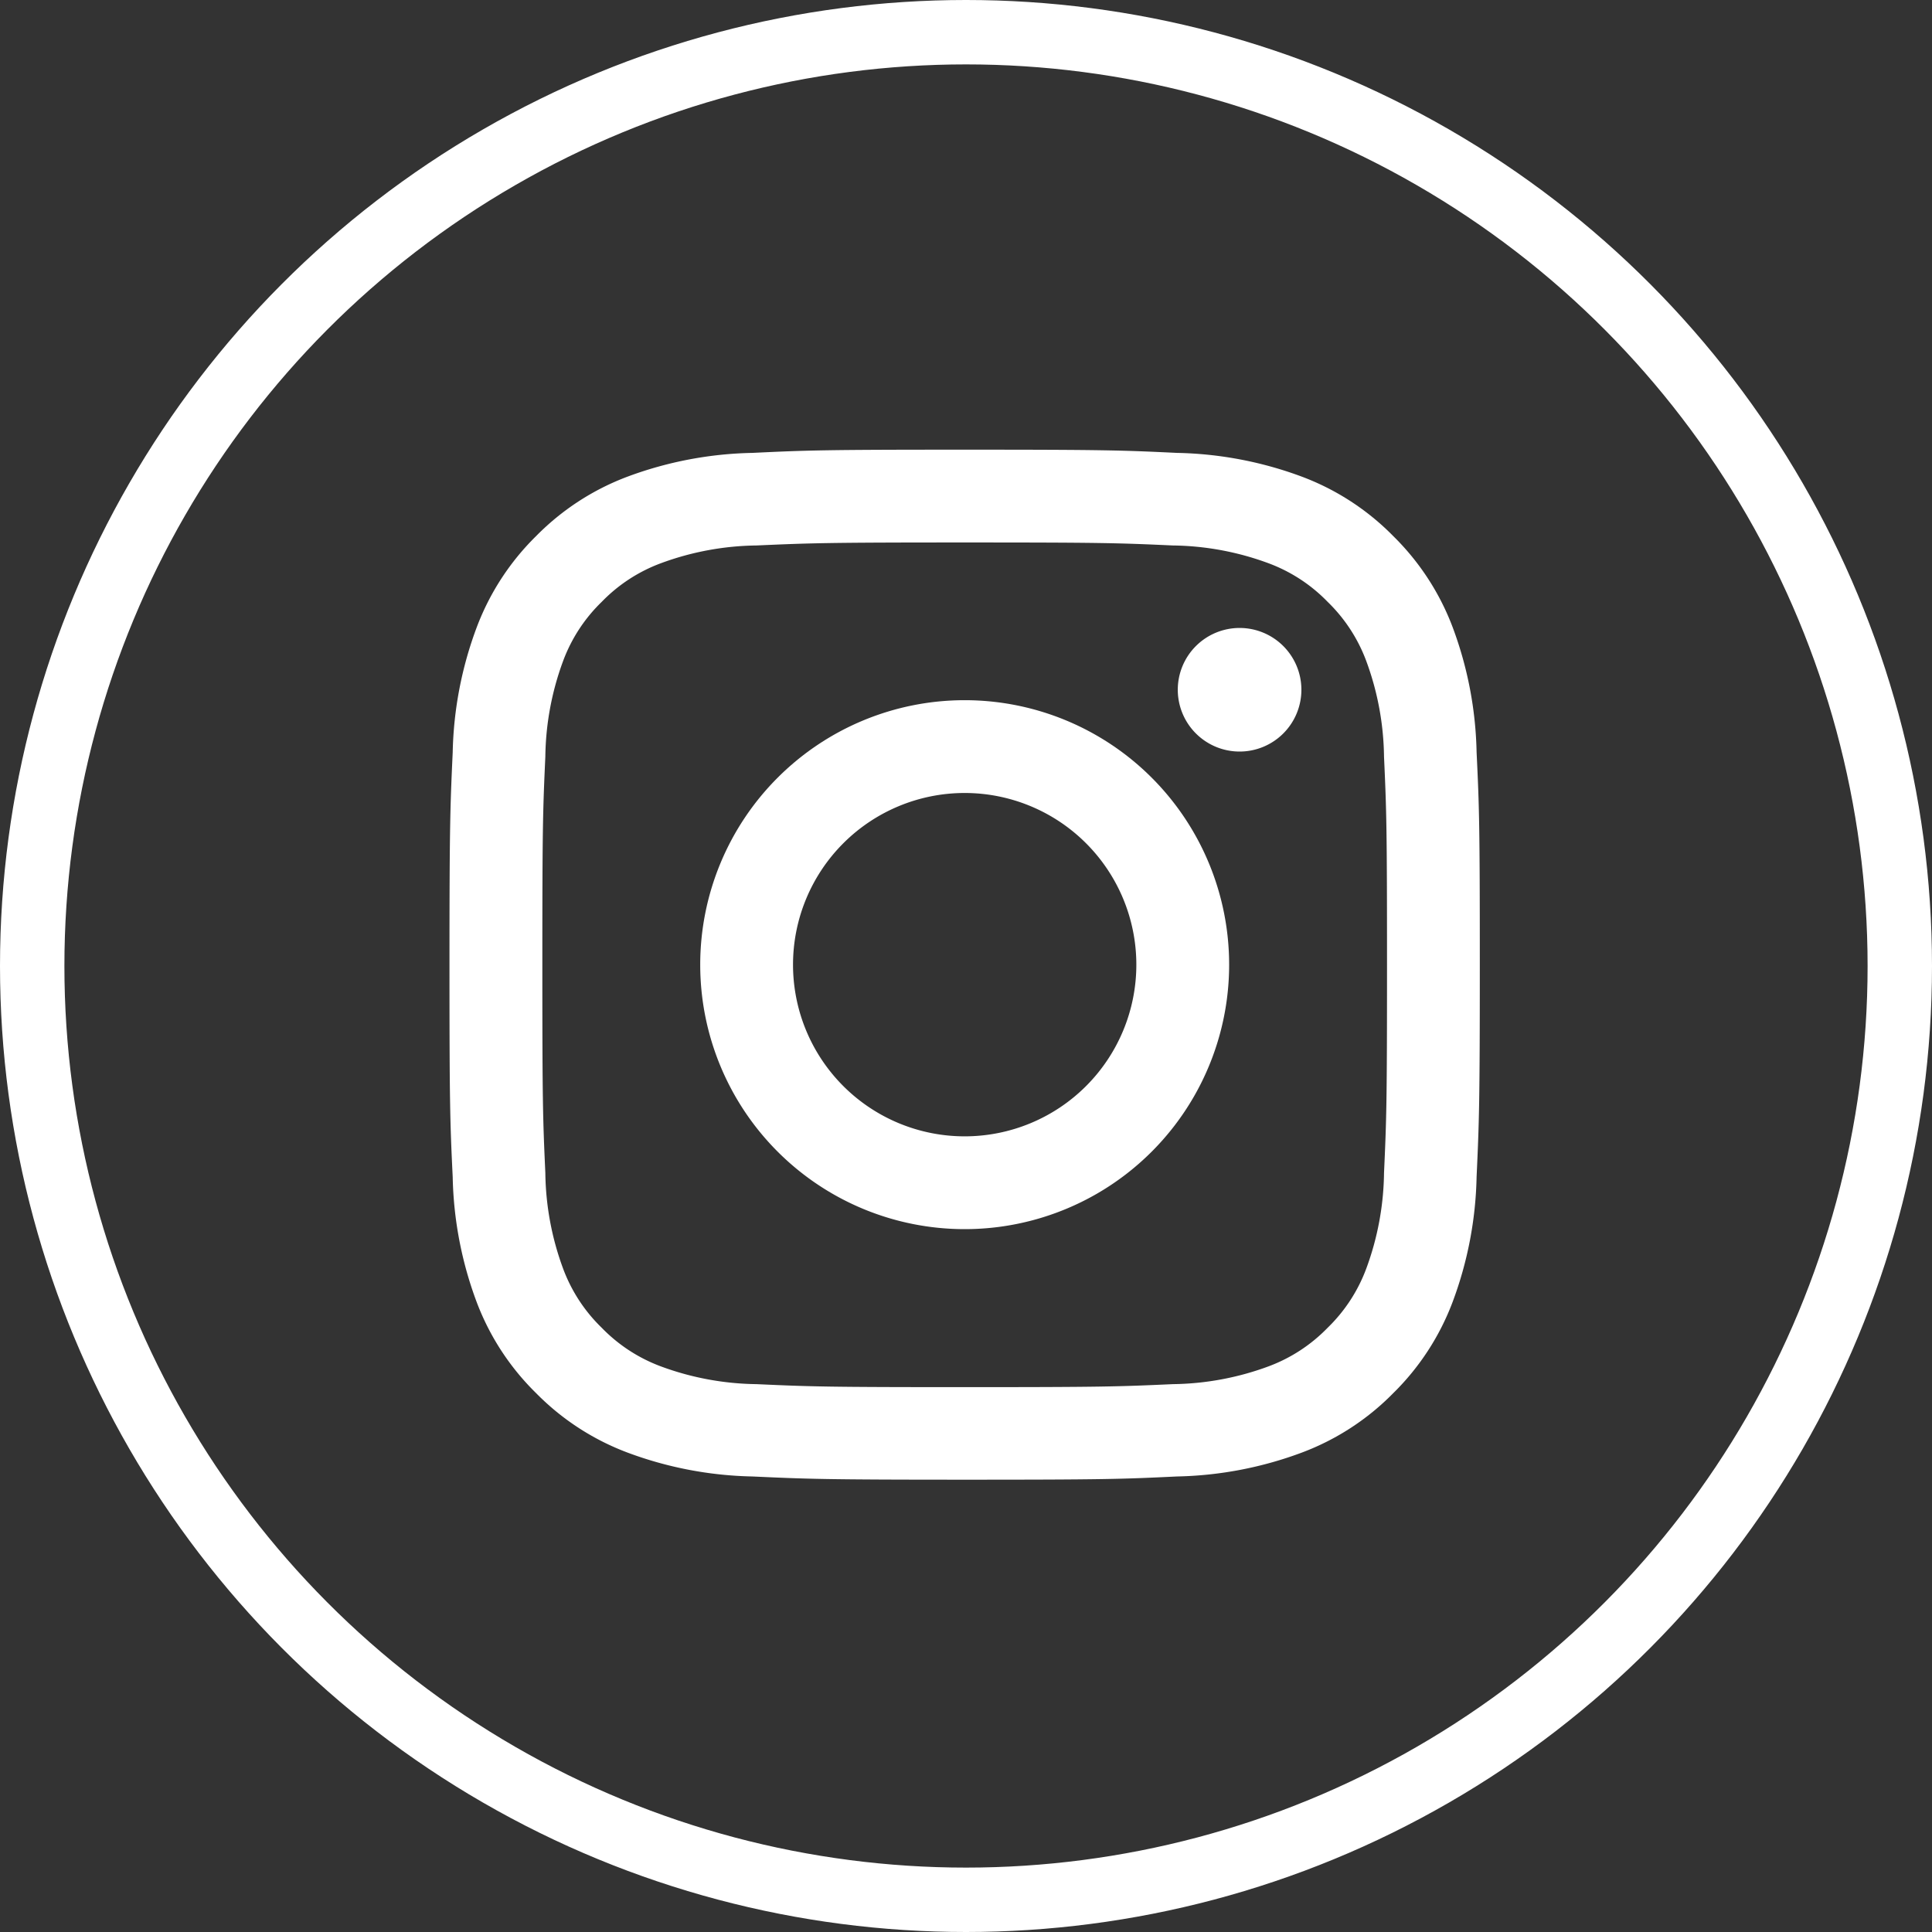 <svg xmlns="http://www.w3.org/2000/svg" width="60" height="60" viewBox="0 0 60 60">
  <rect x="0" y="0" width="60" height="60" fill="#333333" stroke="none"/>
  <g id="Instagram_Icon" data-name="Instagram Icon" transform="translate(0 59.918)">
    <path id="Path_58" data-name="Path 58" d="M0,0A5.331,5.331,0,0,1-5.331-5.331,5.332,5.332,0,0,1,0-10.663,5.332,5.332,0,0,1,5.331-5.331,5.331,5.331,0,0,1,0,0M0-13.545A8.214,8.214,0,0,0-8.213-5.331,8.213,8.213,0,0,0,0,2.882,8.213,8.213,0,0,0,8.213-5.331,8.214,8.214,0,0,0,0-13.545" transform="translate(29.959 -24.628)" fill="#fff"/>
    <path id="Path_59" data-name="Path 59" d="M0,0A1.919,1.919,0,0,1-1.919,1.919,1.92,1.92,0,0,1-3.839,0a1.92,1.92,0,0,1,1.92-1.919A1.919,1.919,0,0,1,0,0" transform="translate(40.416 -38.497)" fill="#fff"/>
    <path id="Path_123" data-name="Path 123" d="M0,0C-4.344,0-4.888.018-6.594.1A11.734,11.734,0,0,0-10.477.84,7.844,7.844,0,0,0-13.31,2.684a7.844,7.844,0,0,0-1.844,2.833A11.734,11.734,0,0,0-15.9,9.4c-.078,1.706-.1,2.25-.1,6.594s.018,4.888.1,6.594a11.734,11.734,0,0,0,.744,3.883A7.827,7.827,0,0,0-13.31,29.3a7.844,7.844,0,0,0,2.833,1.844,11.734,11.734,0,0,0,3.883.744c1.706.078,2.25.1,6.594.1s4.888-.018,6.594-.1a11.734,11.734,0,0,0,3.883-.744A7.827,7.827,0,0,0,13.31,29.3a7.84,7.84,0,0,0,1.844-2.833,11.734,11.734,0,0,0,.744-3.883c.078-1.706.1-2.25.1-6.594s-.018-4.888-.1-6.594a11.734,11.734,0,0,0-.744-3.883A7.857,7.857,0,0,0,13.31,2.684,7.827,7.827,0,0,0,10.477.84,11.734,11.734,0,0,0,6.594.1C4.888.018,4.344,0,0,0M0,2.882c4.271,0,4.776.016,6.463.093a8.85,8.85,0,0,1,2.97.551,4.956,4.956,0,0,1,1.839,1.2,4.968,4.968,0,0,1,1.2,1.839,8.85,8.85,0,0,1,.551,2.97c.077,1.687.093,2.192.093,6.463s-.016,4.776-.093,6.463a8.85,8.85,0,0,1-.551,2.97,4.968,4.968,0,0,1-1.2,1.839,4.968,4.968,0,0,1-1.839,1.2,8.85,8.85,0,0,1-2.97.551c-1.686.077-2.192.093-6.463.093s-4.777-.016-6.463-.093a8.85,8.85,0,0,1-2.97-.551,4.968,4.968,0,0,1-1.839-1.2,4.956,4.956,0,0,1-1.2-1.839,8.85,8.85,0,0,1-.551-2.97c-.077-1.687-.093-2.192-.093-6.463s.016-4.776.093-6.463a8.85,8.85,0,0,1,.551-2.97,4.956,4.956,0,0,1,1.2-1.839,4.956,4.956,0,0,1,1.839-1.2,8.85,8.85,0,0,1,2.97-.551C-4.776,2.9-4.271,2.882,0,2.882" transform="translate(29.959 -45.953)" fill="#fff"/>
    <g id="White_Circle" data-name="White Circle" transform="translate(0 -59.918)" fill="none" stroke="#fff" stroke-width="2">
      <circle cx="30" cy="30" r="30" stroke="none"/>
      <circle cx="30" cy="30" r="29" fill="none"/>
    </g>
  </g>
</svg>

